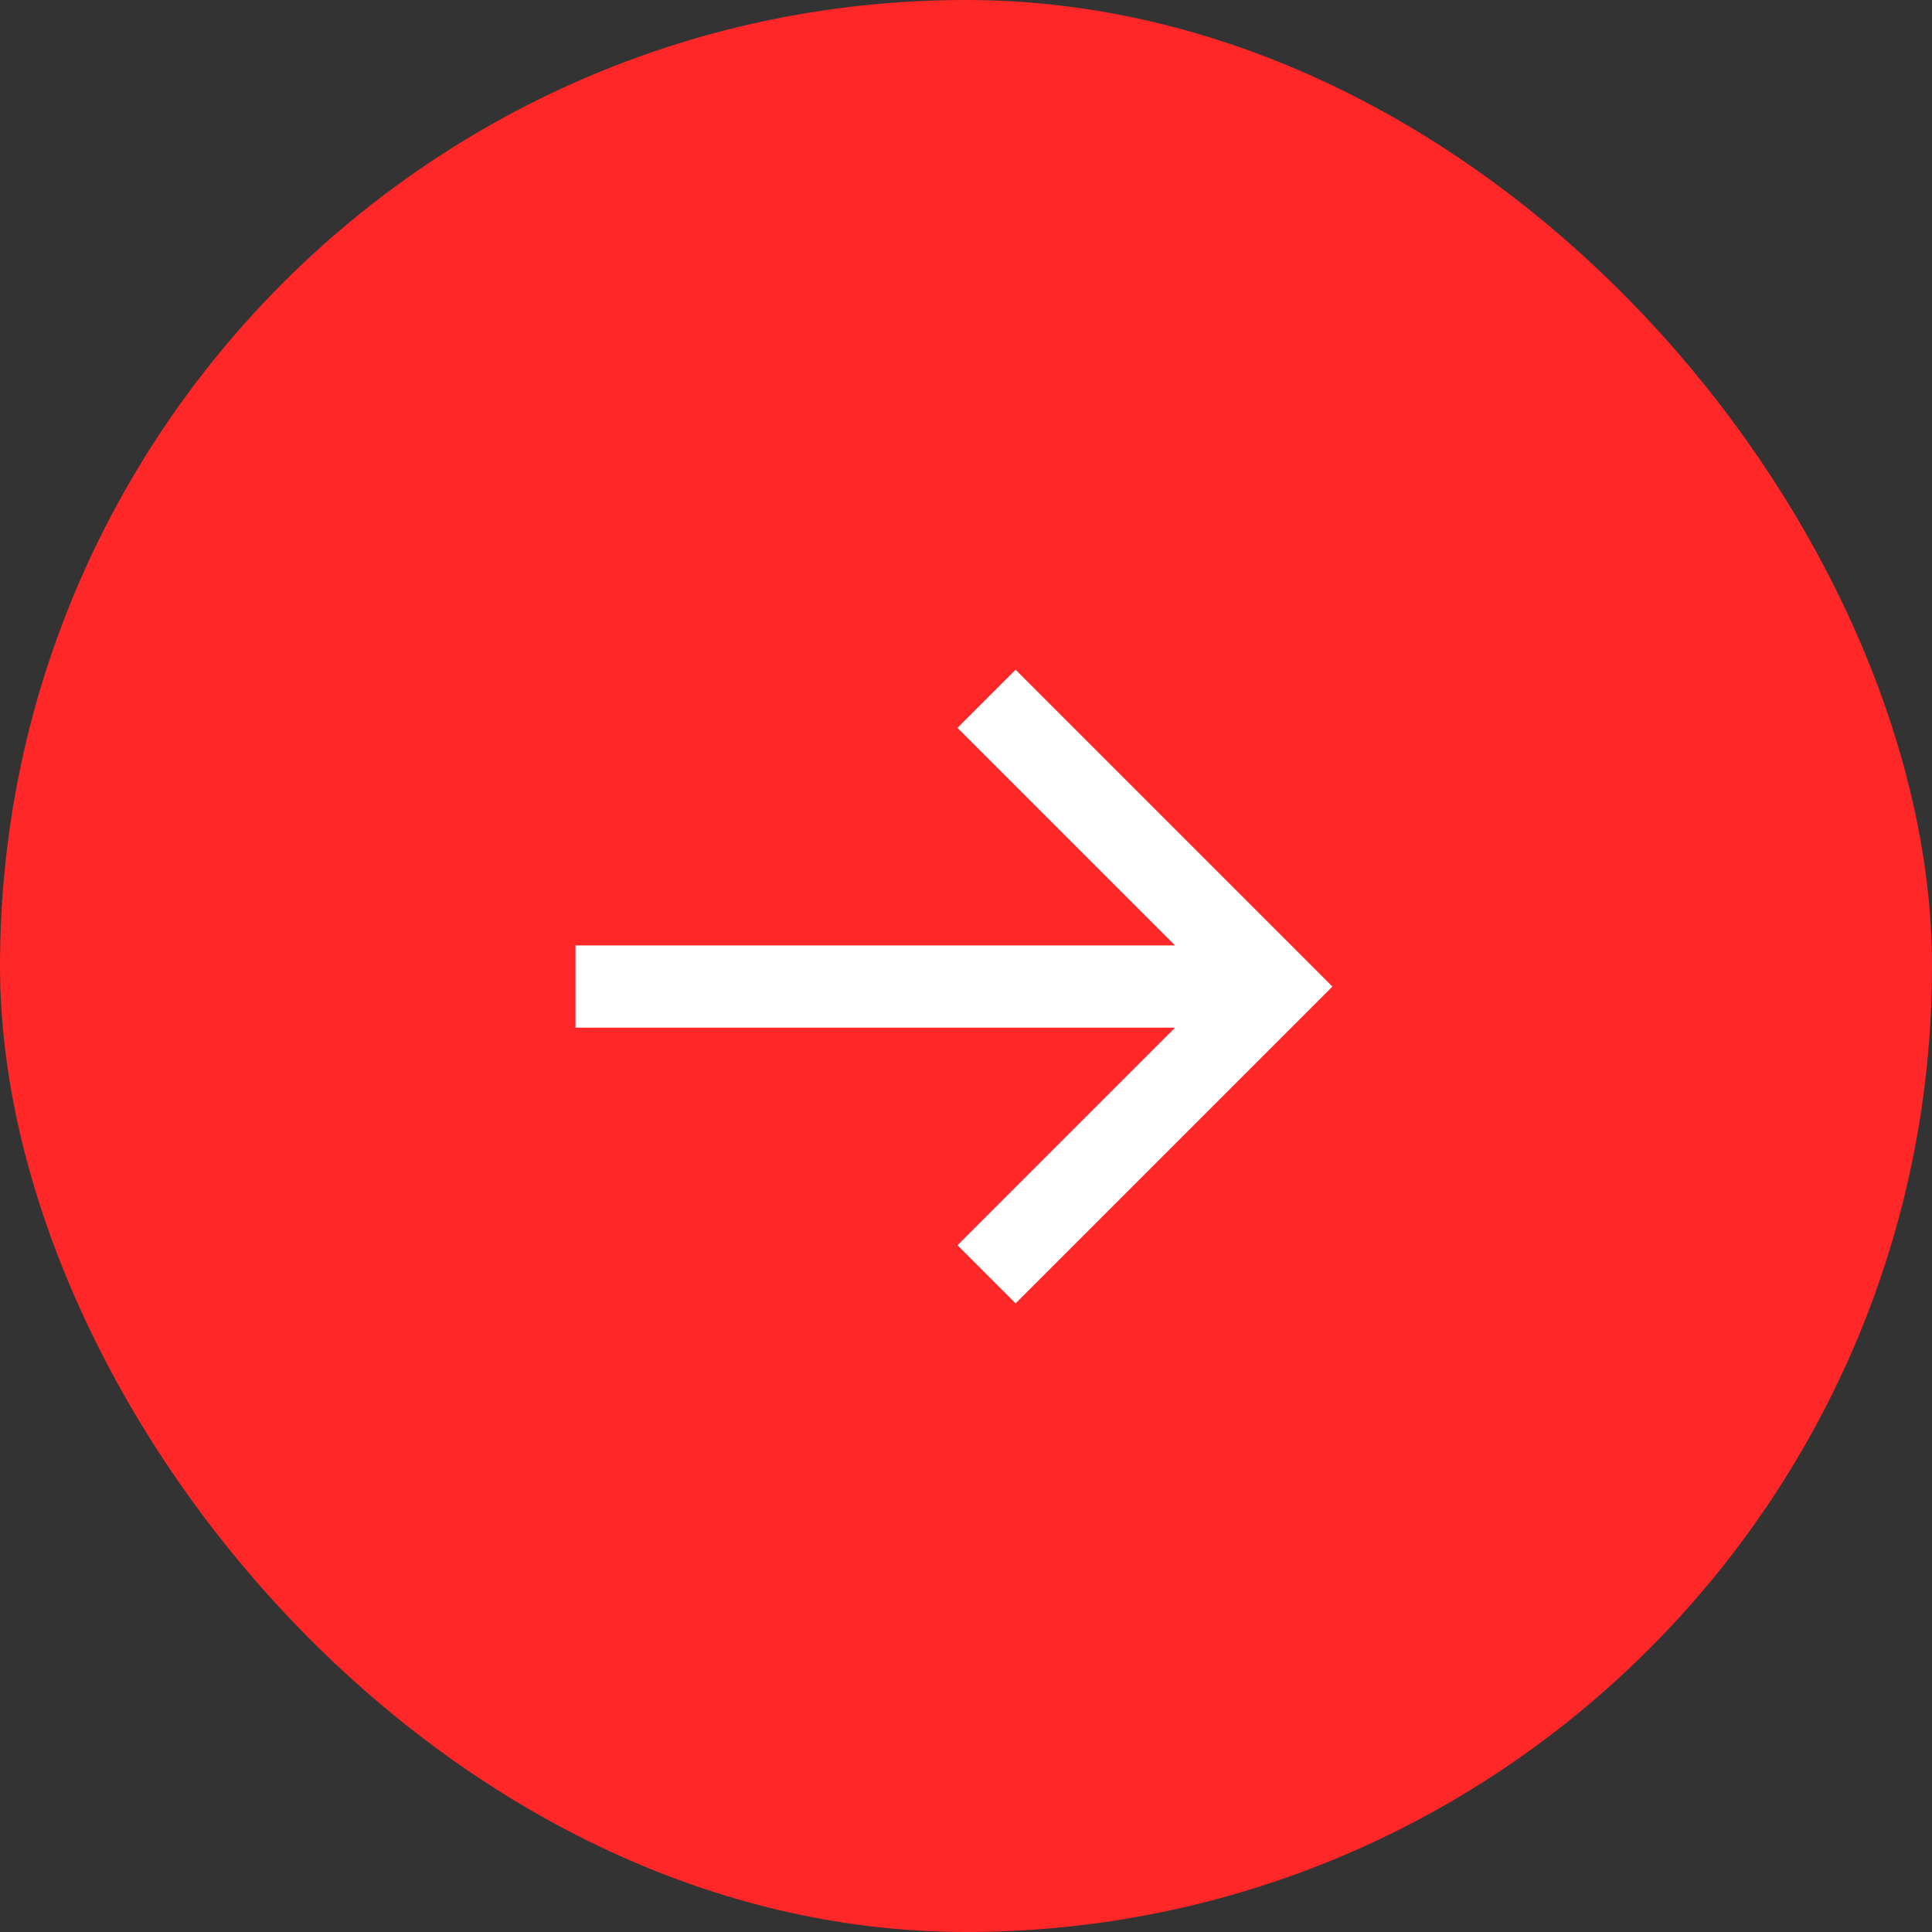 <?xml version="1.0" encoding="UTF-8"?> <svg xmlns="http://www.w3.org/2000/svg" width="47" height="47" viewBox="0 0 47 47" fill="none"><rect x="0" y="0" width="47" height="47" fill="#333333" stroke="none"/><rect width="47" height="47" rx="23.5" fill="#FF2728"></rect><path d="M14 25L28.586 25L23.293 30.293L24.707 31.707L32.414 24L24.707 16.293L23.293 17.707L28.586 23L14 23L14 25Z" fill="white"></path></svg> 